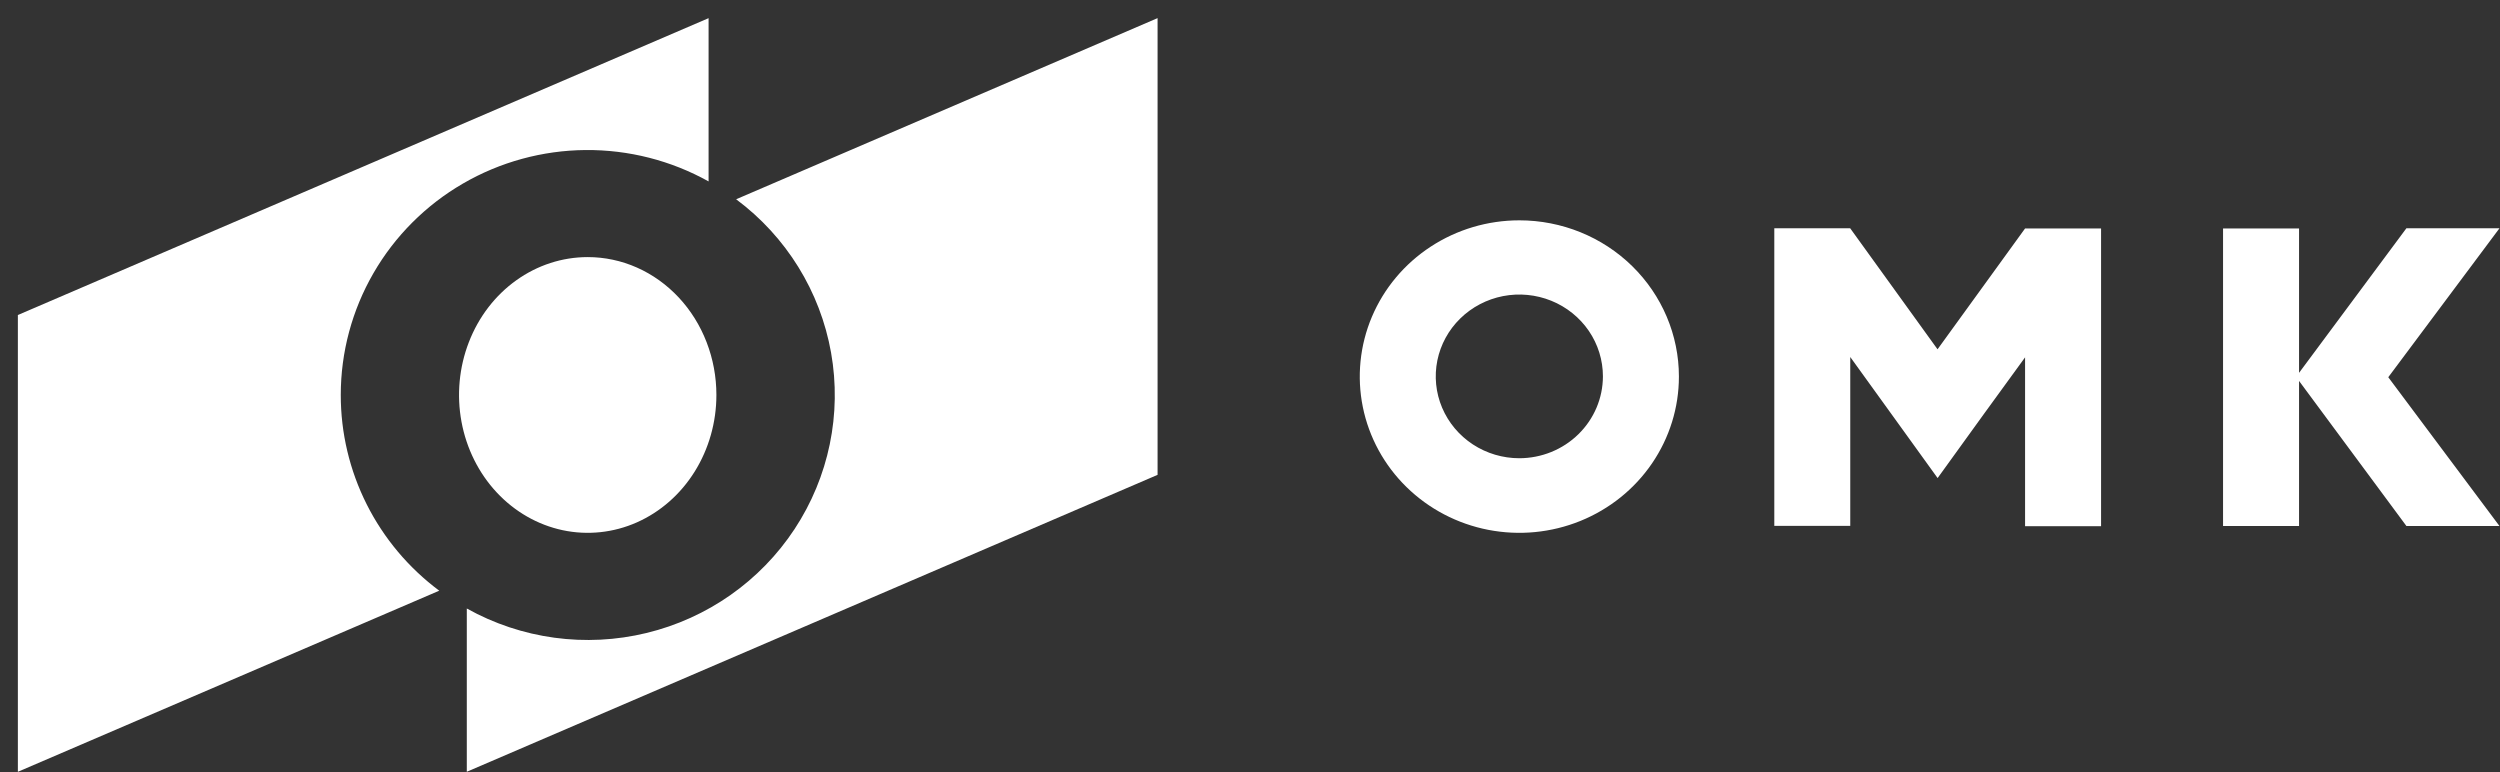 <?xml version="1.0" encoding="UTF-8"?> <svg xmlns="http://www.w3.org/2000/svg" width="136" height="42" viewBox="0 0 136 42" fill="none"><rect x="0" y="0" width="136" height="42" fill="#333333" stroke="none"/><path d="M18.538 21.487C18.537 19.161 19.151 16.876 20.317 14.858C21.482 12.841 23.16 11.161 25.184 9.986C27.207 8.812 29.506 8.183 31.85 8.162C34.194 8.142 36.503 8.73 38.547 9.869V0.988L0.972 17.137V41.986L23.895 32.134C22.23 30.894 20.88 29.286 19.95 27.438C19.02 25.59 18.536 23.552 18.538 21.487ZM40.046 10.84C42.773 12.87 44.619 15.854 45.21 19.184C45.8 22.515 45.092 25.944 43.228 28.776C41.365 31.608 38.485 33.631 35.173 34.434C31.861 35.238 28.365 34.761 25.394 33.102V41.984L62.972 25.832V0.986L40.046 10.84Z" fill="white"></path><path d="M38.972 21.486C38.972 22.969 38.561 24.419 37.792 25.653C37.023 26.886 35.929 27.847 34.651 28.415C33.371 28.983 31.964 29.131 30.606 28.842C29.248 28.552 28.001 27.838 27.022 26.789C26.043 25.74 25.376 24.404 25.106 22.949C24.836 21.494 24.975 19.986 25.505 18.616C26.034 17.245 26.931 16.074 28.083 15.25C29.234 14.426 30.587 13.986 31.972 13.986C32.891 13.986 33.801 14.179 34.651 14.556C35.5 14.933 36.272 15.486 36.922 16.182C37.572 16.878 38.088 17.705 38.439 18.615C38.791 19.525 38.972 20.501 38.972 21.486Z" fill="white"></path><path d="M82.652 11.986C80.935 11.986 79.257 12.484 77.83 13.418C76.402 14.352 75.289 15.68 74.632 17.233C73.975 18.786 73.804 20.495 74.138 22.144C74.473 23.793 75.3 25.308 76.514 26.496C77.728 27.685 79.275 28.495 80.959 28.823C82.643 29.151 84.388 28.982 85.974 28.339C87.561 27.695 88.916 26.606 89.87 25.208C90.824 23.81 91.333 22.167 91.333 20.486C91.333 18.232 90.418 16.07 88.79 14.475C87.163 12.881 84.954 11.986 82.652 11.986ZM82.652 24.928C81.753 24.928 80.874 24.667 80.126 24.178C79.378 23.688 78.796 22.993 78.451 22.179C78.107 21.366 78.017 20.471 78.192 19.607C78.368 18.743 78.801 17.95 79.437 17.327C80.073 16.704 80.883 16.28 81.765 16.108C82.647 15.937 83.561 16.025 84.392 16.362C85.223 16.699 85.933 17.27 86.433 18.002C86.932 18.734 87.199 19.595 87.199 20.475C87.197 21.656 86.718 22.787 85.865 23.622C85.013 24.457 83.858 24.926 82.652 24.928ZM105.402 19.002L100.65 12.418H96.522V28.606H100.654V19.421L102.876 22.5L105.406 26.007L107.939 22.5L110.164 19.44V28.625H114.298V12.428H110.164L105.402 19.002ZM135.972 12.418H130.908L125.068 20.283V12.428H120.934V28.616H125.068V20.722L130.91 28.616H135.972L129.922 20.521L135.972 12.418Z" fill="white"></path></svg> 